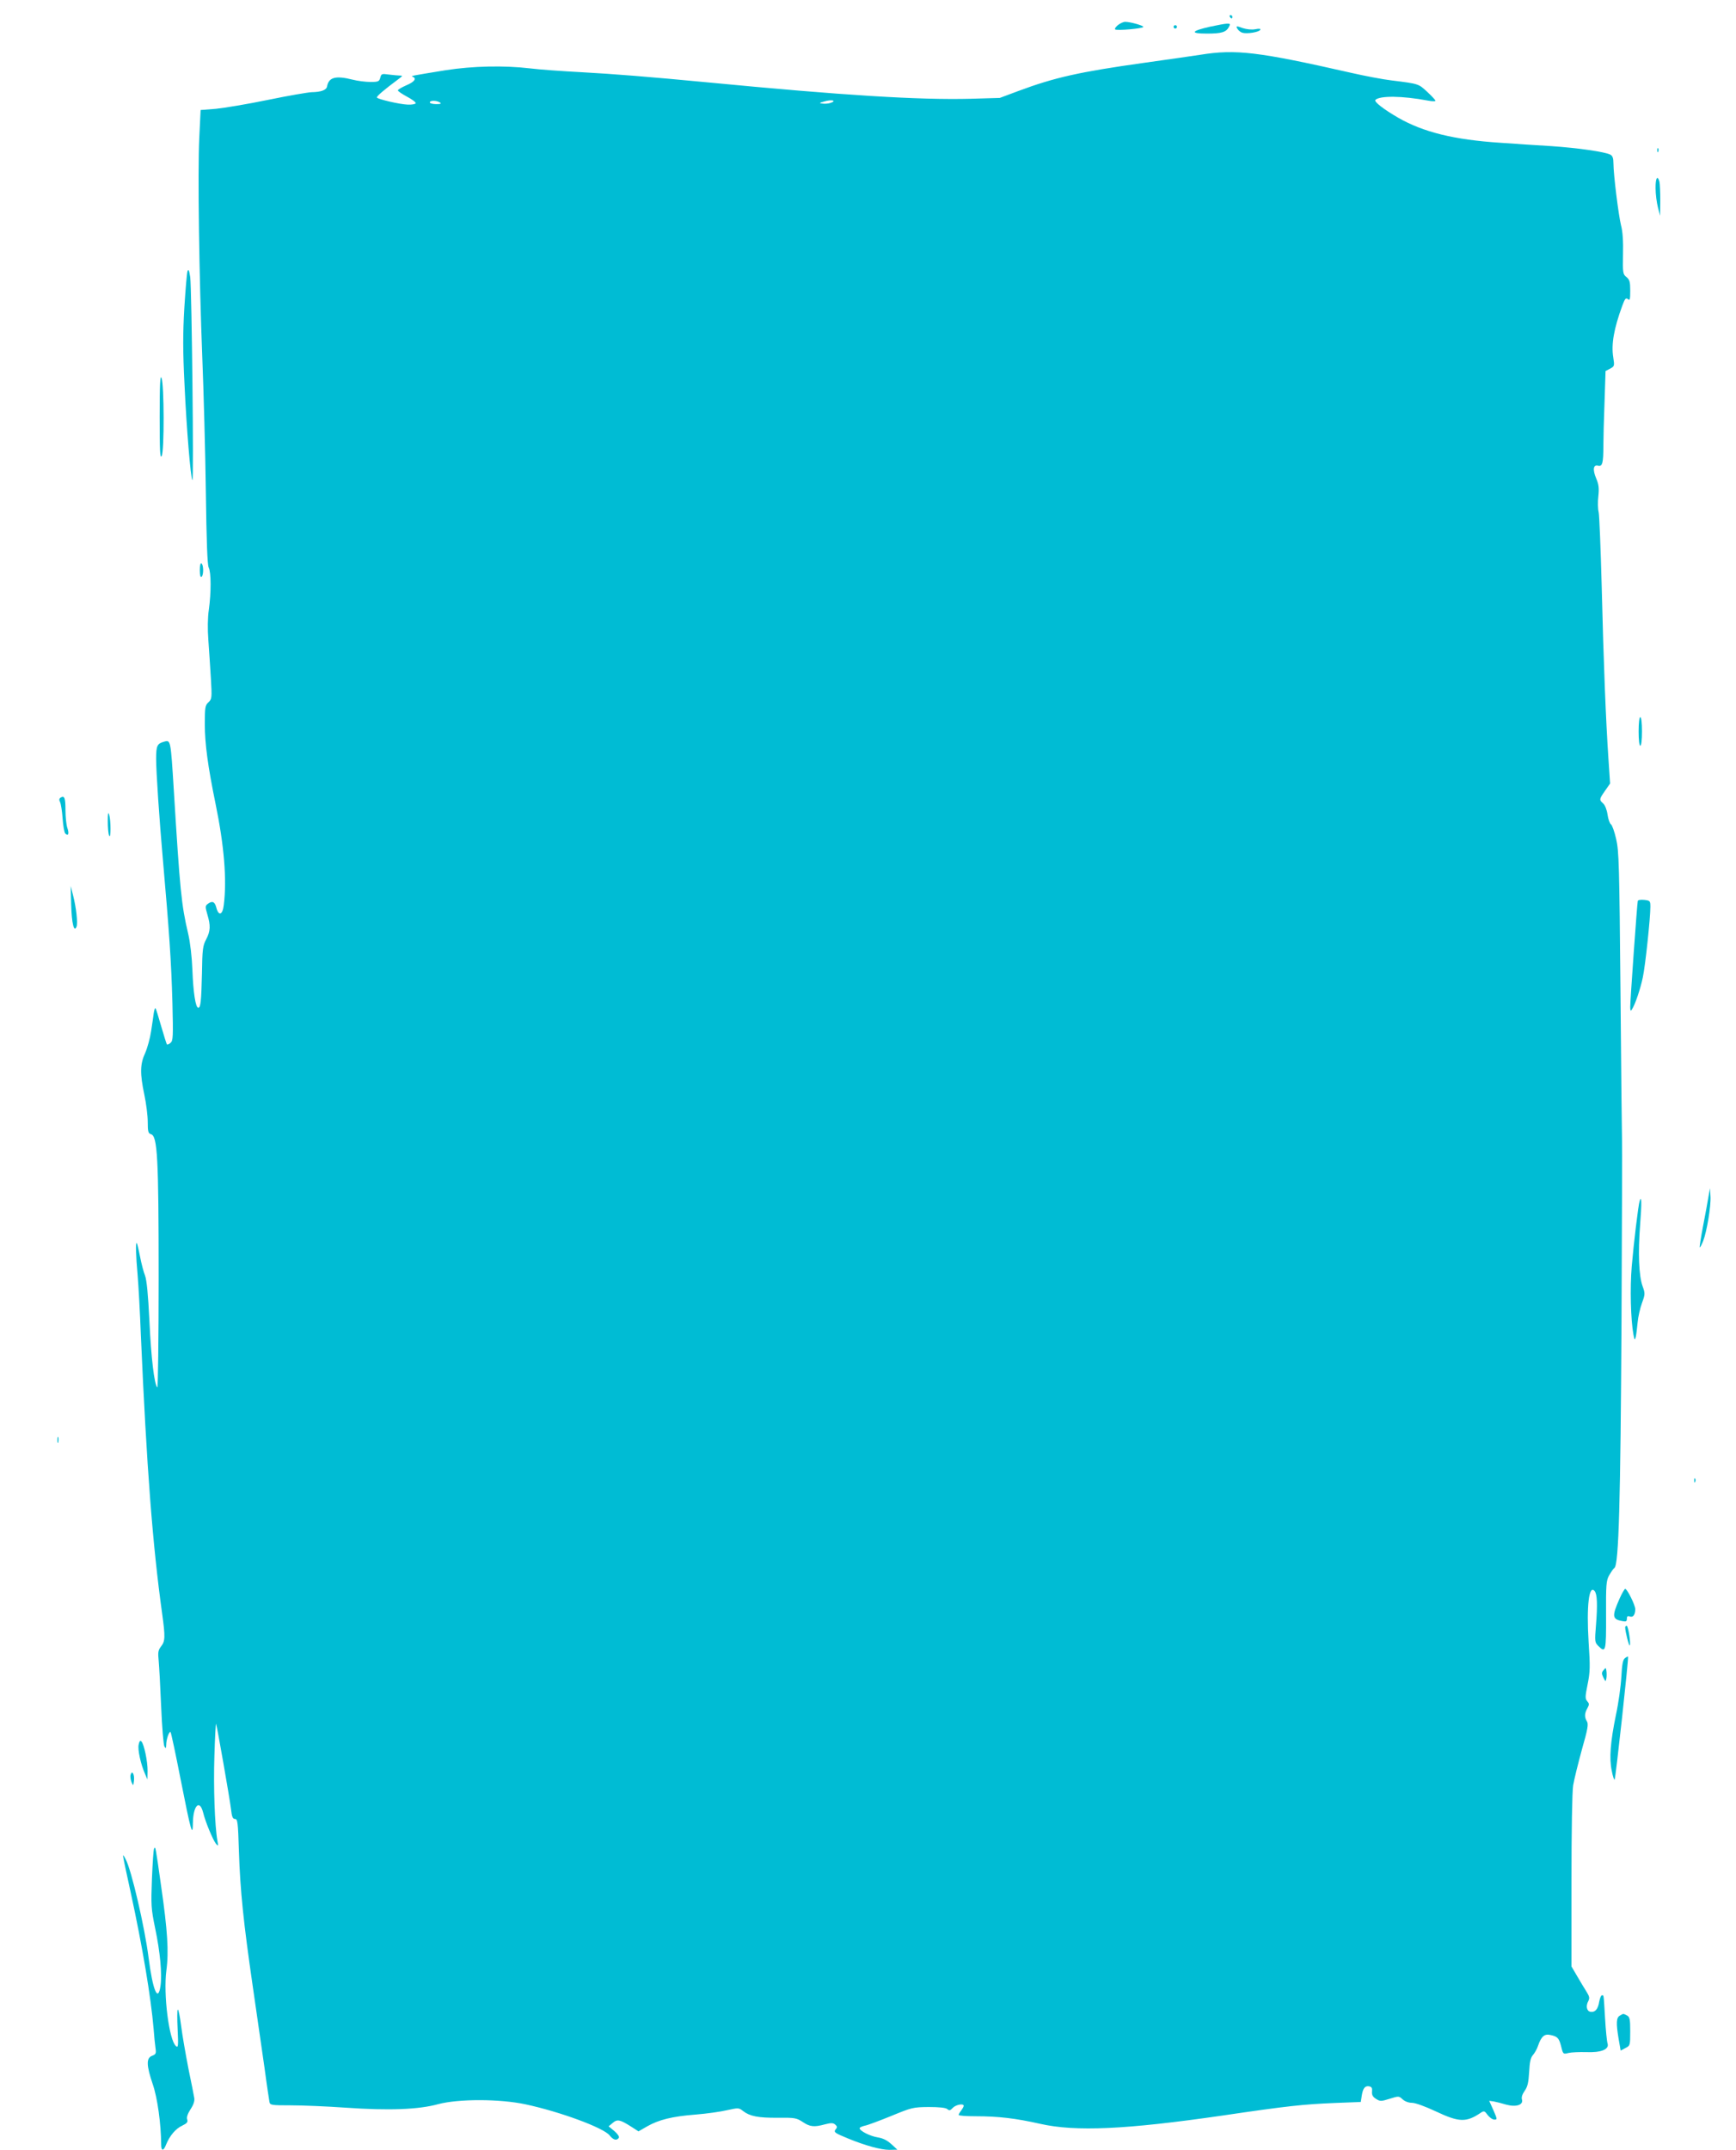 <?xml version="1.0" standalone="no"?>
<!DOCTYPE svg PUBLIC "-//W3C//DTD SVG 20010904//EN"
 "http://www.w3.org/TR/2001/REC-SVG-20010904/DTD/svg10.dtd">
<svg version="1.0" xmlns="http://www.w3.org/2000/svg"
 width="1034pt" height="1280pt" viewBox="0 0 1034 1280"
 preserveAspectRatio="xMidYMid meet">
<g transform="translate(0,1280) scale(0.1,-0.1)"
fill="#00bcd4" stroke="none">
<path d="M7325 12700 c3 -5 8 -10 11 -10 2 0 4 5 4 10 0 6 -5 10 -11 10 -5 0
-7 -4 -4 -10z"/>
<path d="M6659 12651 c-13 -11 -21 -22 -17 -26 8 -9 168 5 168 15 0 8 -78 30
-108 30 -11 0 -30 -9 -43 -19z"/>
<path d="M7207 12641 c-114 -26 -121 -41 -18 -41 87 0 114 8 131 40 9 17 8 20
-12 19 -13 0 -58 -9 -101 -18z"/>
<path d="M6990 12640 c0 -5 5 -10 10 -10 6 0 10 5 10 10 0 6 -4 10 -10 10 -5
0 -10 -4 -10 -10z"/>
<path d="M7370 12629 c6 -10 19 -21 30 -24 26 -8 98 3 106 17 5 7 -5 9 -29 4
-21 -4 -51 -1 -76 7 -38 14 -40 13 -31 -4z"/>
<path d="M7150 12474 c-47 -7 -197 -29 -335 -48 -385 -54 -533 -87 -750 -168
l-110 -41 -171 -5 c-313 -8 -763 20 -1574 98 -335 32 -559 50 -745 60 -115 6
-255 16 -310 23 -153 18 -339 14 -500 -11 -208 -34 -211 -34 -197 -39 26 -10
10 -31 -38 -51 -27 -12 -50 -25 -50 -30 0 -5 25 -22 55 -38 30 -16 53 -33 51
-39 -2 -5 -23 -9 -47 -8 -50 2 -177 32 -184 42 -4 7 45 48 127 109 26 19 28
22 11 22 -11 0 -41 3 -66 6 -43 6 -46 5 -52 -19 -6 -22 -12 -25 -58 -25 -29 0
-77 6 -108 14 -100 25 -141 14 -151 -41 -4 -21 -34 -33 -93 -34 -22 -1 -139
-21 -260 -46 -121 -25 -260 -48 -310 -53 l-90 -7 -8 -165 c-10 -204 -1 -825
18 -1310 8 -201 18 -558 21 -795 4 -298 9 -437 17 -454 15 -29 15 -149 1 -251
-7 -46 -8 -116 -3 -180 4 -58 11 -160 15 -228 7 -117 6 -124 -14 -143 -20 -18
-22 -30 -22 -132 0 -114 18 -249 64 -473 51 -248 68 -451 49 -602 -7 -61 -31
-69 -45 -14 -9 34 -24 40 -51 20 -15 -12 -15 -17 -2 -62 20 -67 19 -99 -7
-149 -20 -37 -23 -60 -25 -202 -4 -168 -8 -205 -22 -205 -16 0 -30 91 -35 225
-3 78 -13 164 -25 215 -41 174 -49 258 -86 860 -18 292 -19 294 -54 285 -45
-12 -51 -23 -51 -104 0 -75 19 -360 40 -596 38 -435 50 -605 57 -855 5 -203 4
-226 -11 -239 -9 -8 -19 -12 -22 -9 -2 3 -18 52 -34 108 -16 56 -31 105 -34
107 -3 3 -7 -10 -10 -28 -2 -19 -10 -68 -16 -109 -6 -41 -22 -99 -35 -129 -31
-66 -32 -123 -5 -250 11 -52 20 -124 20 -161 0 -57 3 -68 19 -73 39 -10 46
-138 46 -854 0 -364 -4 -658 -8 -654 -18 18 -37 177 -47 396 -8 161 -16 242
-26 270 -9 22 -22 73 -30 114 -8 41 -17 77 -19 80 -8 7 -6 -73 5 -194 5 -60
14 -220 19 -355 35 -794 70 -1249 127 -1659 19 -138 18 -163 -7 -194 -17 -22
-19 -36 -14 -84 3 -32 10 -156 15 -276 5 -120 14 -226 19 -235 9 -14 10 -13
11 10 0 32 18 83 26 75 3 -3 30 -128 59 -277 63 -319 73 -353 74 -262 2 103
40 141 61 60 14 -57 58 -162 76 -185 14 -17 15 -15 9 17 -16 90 -24 323 -18
503 3 108 8 196 10 194 4 -5 81 -442 89 -509 5 -45 10 -58 24 -58 15 0 18 -20
23 -191 8 -240 27 -423 83 -809 24 -168 56 -386 70 -485 13 -99 27 -189 29
-200 4 -19 12 -20 127 -20 68 0 215 -6 328 -14 258 -18 434 -11 550 21 120 32
366 32 520 -1 206 -44 466 -140 501 -185 22 -28 43 -33 55 -14 4 6 -7 23 -27
40 l-34 28 24 20 c28 24 44 20 109 -21 l45 -29 52 30 c69 39 147 59 288 70 64
5 149 17 187 26 68 15 71 15 96 -5 40 -31 90 -41 208 -40 100 1 110 -1 147
-25 43 -29 68 -32 133 -14 36 9 48 9 60 -1 13 -11 14 -17 4 -28 -14 -18 -8
-22 77 -57 101 -41 192 -66 242 -66 l48 1 -36 33 c-25 23 -50 35 -80 40 -46 7
-109 39 -109 55 0 4 14 11 32 15 17 3 88 30 157 58 122 50 129 52 222 53 62 0
101 -4 111 -12 12 -11 18 -9 33 7 18 19 65 28 65 12 0 -5 -7 -17 -15 -28 -8
-10 -15 -22 -15 -26 0 -5 46 -8 103 -8 132 0 236 -12 382 -45 212 -48 511 -34
1085 49 393 58 482 67 670 75 l155 6 6 38 c7 45 20 60 45 55 14 -3 18 -11 16
-30 -2 -20 4 -32 23 -44 25 -16 30 -16 82 0 54 17 55 17 77 -3 14 -13 36 -21
56 -21 20 0 78 -21 142 -51 140 -66 182 -67 271 -6 16 10 21 8 38 -16 12 -15
29 -27 40 -27 18 0 17 3 -6 56 l-25 56 28 -4 c15 -3 48 -11 74 -19 59 -16 103
-1 93 31 -4 13 2 31 16 51 18 25 23 50 27 113 3 61 9 86 23 101 10 12 24 36
30 55 19 55 38 72 73 64 43 -9 52 -18 65 -70 11 -45 12 -45 44 -37 18 4 64 6
104 5 89 -4 139 16 128 51 -4 12 -11 81 -15 152 -9 148 -7 135 -19 135 -5 0
-12 -18 -16 -39 -7 -44 -25 -64 -52 -59 -22 4 -29 34 -13 63 9 18 8 27 -10 56
-12 19 -37 60 -56 93 l-34 58 0 507 c0 299 4 533 10 571 6 36 30 132 52 213
35 122 40 152 30 168 -15 24 -15 48 3 79 12 22 11 27 -1 41 -13 15 -13 27 2
100 15 74 16 105 6 254 -13 212 2 343 36 302 15 -18 18 -80 8 -203 -8 -96 -7
-103 13 -123 45 -45 48 -35 47 182 -1 181 1 206 18 237 11 19 25 40 32 45 26
20 36 404 42 1465 3 575 4 1061 3 1080 -1 19 -5 413 -9 875 -7 766 -9 847 -26
920 -10 44 -24 83 -31 87 -7 5 -16 30 -20 57 -4 29 -15 57 -26 67 -25 22 -24
26 11 76 l30 43 -10 150 c-15 221 -29 568 -40 1025 -6 223 -14 421 -18 440 -5
19 -6 62 -2 95 5 48 3 70 -13 107 -22 53 -17 83 12 75 25 -6 31 16 31 119 0
44 3 163 7 263 l6 182 27 14 c26 14 27 16 19 67 -13 78 4 172 53 306 16 44 22
51 34 41 12 -10 14 -2 14 51 0 52 -4 65 -22 80 -22 17 -23 25 -21 136 2 76 -2
137 -12 173 -15 62 -45 302 -45 368 0 31 -5 45 -18 52 -32 17 -192 40 -352 51
-85 5 -222 14 -305 20 -274 18 -457 63 -607 149 -85 49 -146 96 -136 106 26
26 160 25 313 -4 25 -5 45 -5 45 -1 0 4 -22 28 -49 53 -52 48 -49 48 -211 68
-52 6 -162 27 -245 46 -551 125 -684 141 -895 107z m-2201 -286 c-13 -5 -35
-7 -49 -5 -23 3 -22 4 10 13 42 13 76 5 39 -8z m-2329 2 c11 -7 5 -10 -22 -10
-21 0 -38 5 -38 10 0 13 40 13 60 0z"/>
<path d="M9871 11904 c0 -11 3 -14 6 -6 3 7 2 16 -1 19 -3 4 -6 -2 -5 -13z"/>
<path d="M9861 11678 c0 -35 7 -85 14 -113 l13 -50 1 90 c0 50 -2 100 -5 113
-12 43 -24 21 -23 -40z"/>
<path d="M1117 11186 c-4 -10 -12 -108 -19 -218 -9 -155 -9 -258 1 -457 12
-265 37 -560 47 -570 9 -9 -4 1144 -13 1209 -6 39 -10 50 -16 36z"/>
<path d="M951 10320 c0 -205 2 -251 12 -235 16 26 15 428 -1 465 -8 19 -11
-37 -11 -230z"/>
<path d="M1190 9405 c0 -28 4 -44 10 -40 6 3 10 21 10 40 0 19 -4 37 -10 40
-6 4 -10 -12 -10 -40z"/>
<path d="M9760 8445 c0 -50 4 -85 10 -85 6 0 10 35 10 85 0 50 -4 85 -10 85
-6 0 -10 -35 -10 -85z"/>
<path d="M361 8051 c-9 -6 -10 -14 -3 -27 5 -11 12 -54 15 -98 3 -43 10 -83
16 -89 18 -18 24 0 12 34 -6 18 -11 65 -11 105 0 74 -6 89 -29 75z"/>
<path d="M642 7910 c0 -36 3 -74 8 -85 11 -26 11 90 0 125 -6 18 -8 7 -8 -40z"/>
<path d="M424 7414 c3 -112 17 -169 32 -131 8 22 -2 114 -21 187 l-14 55 3
-111z"/>
<path d="M9755 7436 c-4 -14 -45 -591 -45 -631 0 -23 3 -27 10 -15 19 28 51
123 65 191 15 69 45 353 45 420 0 35 -2 37 -36 41 -20 2 -37 0 -39 -6z"/>
<path d="M10176 5675 c-4 -27 -19 -106 -32 -174 -13 -69 -22 -126 -20 -128 2
-2 11 15 20 37 22 56 48 210 44 268 l-3 47 -9 -50z"/>
<path d="M9766 5649 c-8 -24 -35 -249 -47 -389 -11 -130 -6 -318 10 -405 7
-35 8 -37 14 -15 3 14 8 53 11 86 3 34 15 86 26 116 19 52 19 57 4 99 -23 62
-28 200 -15 368 10 130 9 178 -3 140z"/>
<path d="M342 4225 c0 -16 2 -22 5 -12 2 9 2 23 0 30 -3 6 -5 -1 -5 -18z"/>
<path d="M10091 3984 c0 -11 3 -14 6 -6 3 7 2 16 -1 19 -3 4 -6 -2 -5 -13z"/>
<path d="M9647 3283 c-47 -106 -45 -124 16 -135 22 -4 27 -2 27 14 0 15 5 18
17 14 19 -8 33 9 33 43 0 24 -48 121 -60 121 -4 0 -19 -26 -33 -57z"/>
<path d="M9680 3110 c0 -22 22 -111 27 -107 8 9 -9 117 -18 117 -5 0 -9 -4 -9
-10z"/>
<path d="M9678 2927 c-12 -9 -17 -38 -21 -112 -3 -55 -17 -156 -32 -225 -33
-161 -41 -259 -25 -333 6 -32 14 -56 17 -53 6 6 85 728 80 733 -2 1 -10 -3
-19 -10z"/>
<path d="M9551 2856 c-12 -14 -12 -21 -1 -44 13 -26 14 -26 18 -4 2 12 2 32 0
44 -3 20 -4 20 -17 4z"/>
<path d="M826 2413 c-7 -29 12 -117 38 -175 l14 -33 1 50 c1 56 -21 161 -37
177 -7 7 -12 1 -16 -19z"/>
<path d="M778 2233 c-3 -10 0 -30 5 -43 11 -25 11 -24 15 9 4 37 -12 64 -20
34z"/>
<path d="M918 1794 c-4 -5 -9 -86 -13 -179 -6 -159 -5 -178 19 -295 30 -142
42 -275 32 -344 -15 -101 -46 -27 -71 168 -23 183 -103 525 -136 585 -23 42
-26 59 30 -199 70 -322 120 -622 136 -810 3 -41 8 -92 11 -112 5 -34 3 -39
-20 -48 -36 -13 -34 -58 4 -170 28 -81 49 -235 50 -357 0 -42 14 -42 30 0 21
51 56 93 95 111 29 14 35 21 30 37 -5 13 3 34 20 61 18 27 25 49 22 67 -2 14
-18 94 -35 176 -16 83 -36 196 -43 252 -7 56 -16 100 -20 98 -4 -3 -4 -55 -1
-117 5 -101 3 -112 -10 -100 -41 34 -76 308 -57 450 15 111 7 239 -32 507 -33
234 -33 233 -41 219z"/>
<path d="M9648 799 c-21 -12 -23 -43 -7 -139 l12 -69 28 15 c28 14 29 16 29
99 0 73 -3 86 -19 95 -23 12 -22 12 -43 -1z"/>
</g>
</svg>
